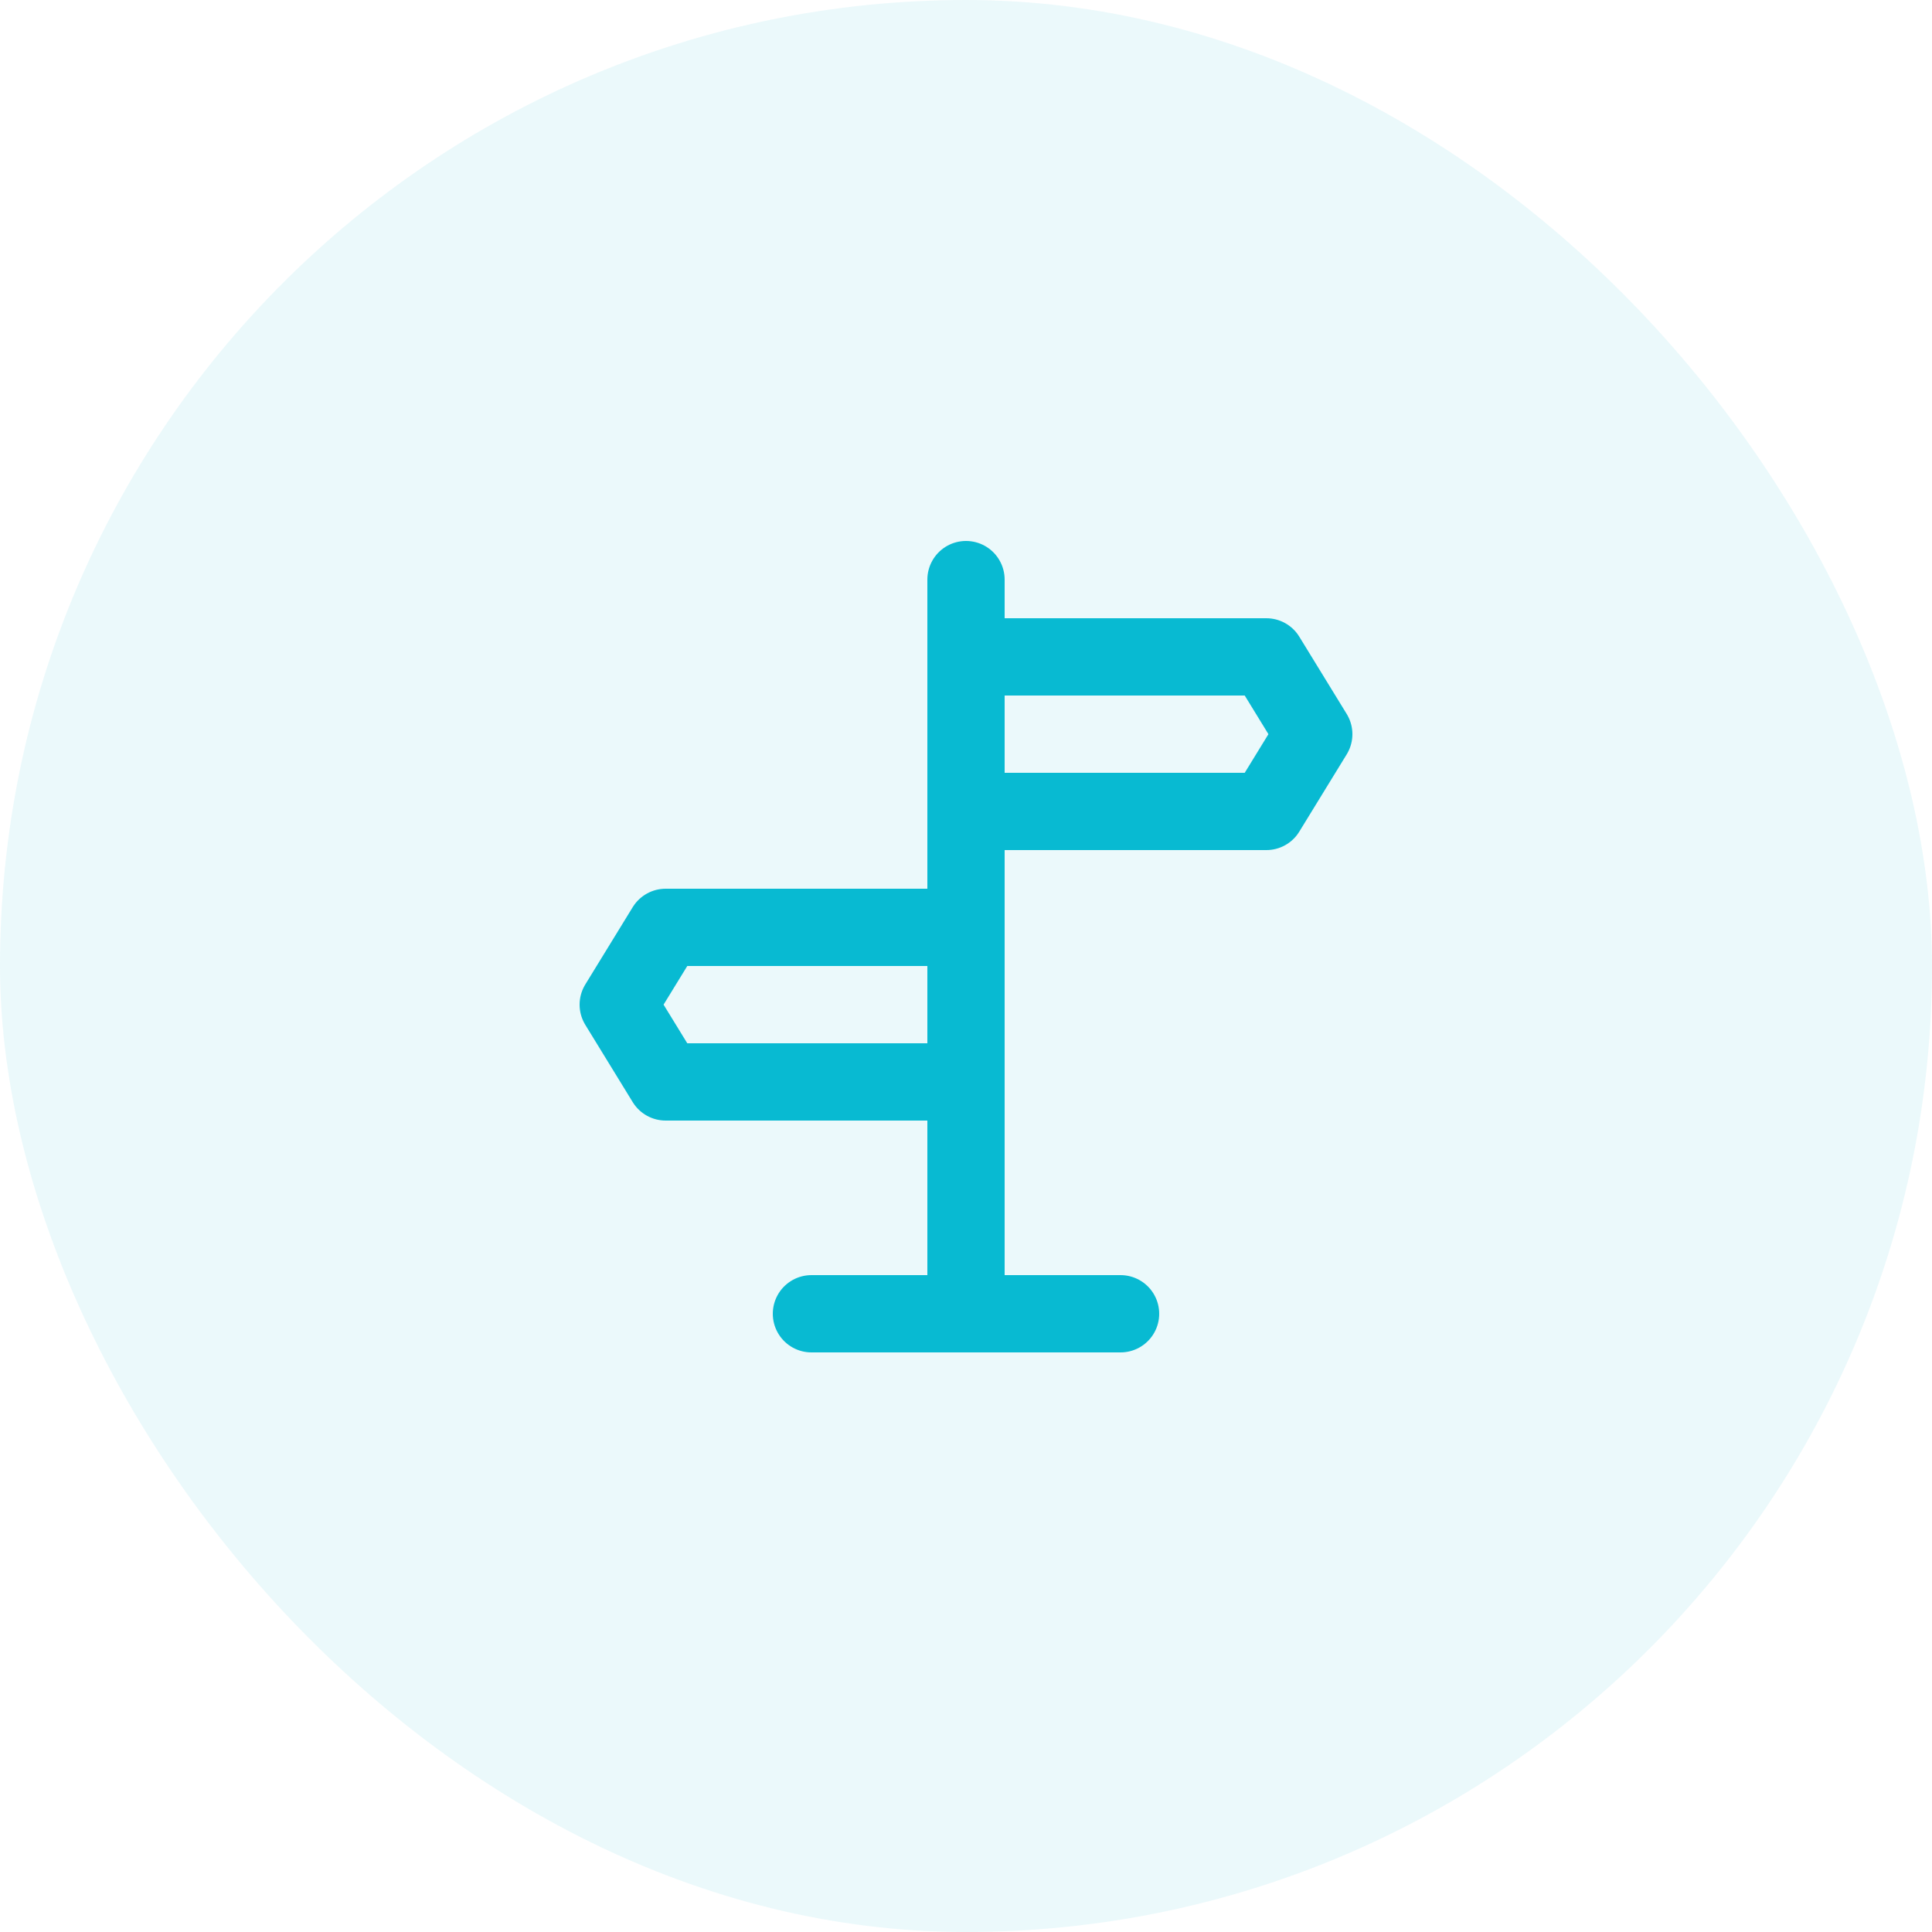 <svg width="50" height="50" viewBox="0 0 50 50" fill="none" xmlns="http://www.w3.org/2000/svg">
<rect width="50" height="50" rx="25" fill="#08BAD2" fill-opacity="0.08"/>
<path d="M25 15V33.5" stroke="#08BAD2" stroke-width="2" stroke-linecap="round" stroke-linejoin="round"/>
<path d="M25 17H32.773L34 19L32.773 21H25V17ZM25 24H17.227L16 26L17.227 28H25V24Z" stroke="#08BAD2" stroke-width="2" stroke-linejoin="round"/>
<path d="M21 34H29" stroke="#08BAD2" stroke-width="2" stroke-linecap="round" stroke-linejoin="round"/>
</svg>
